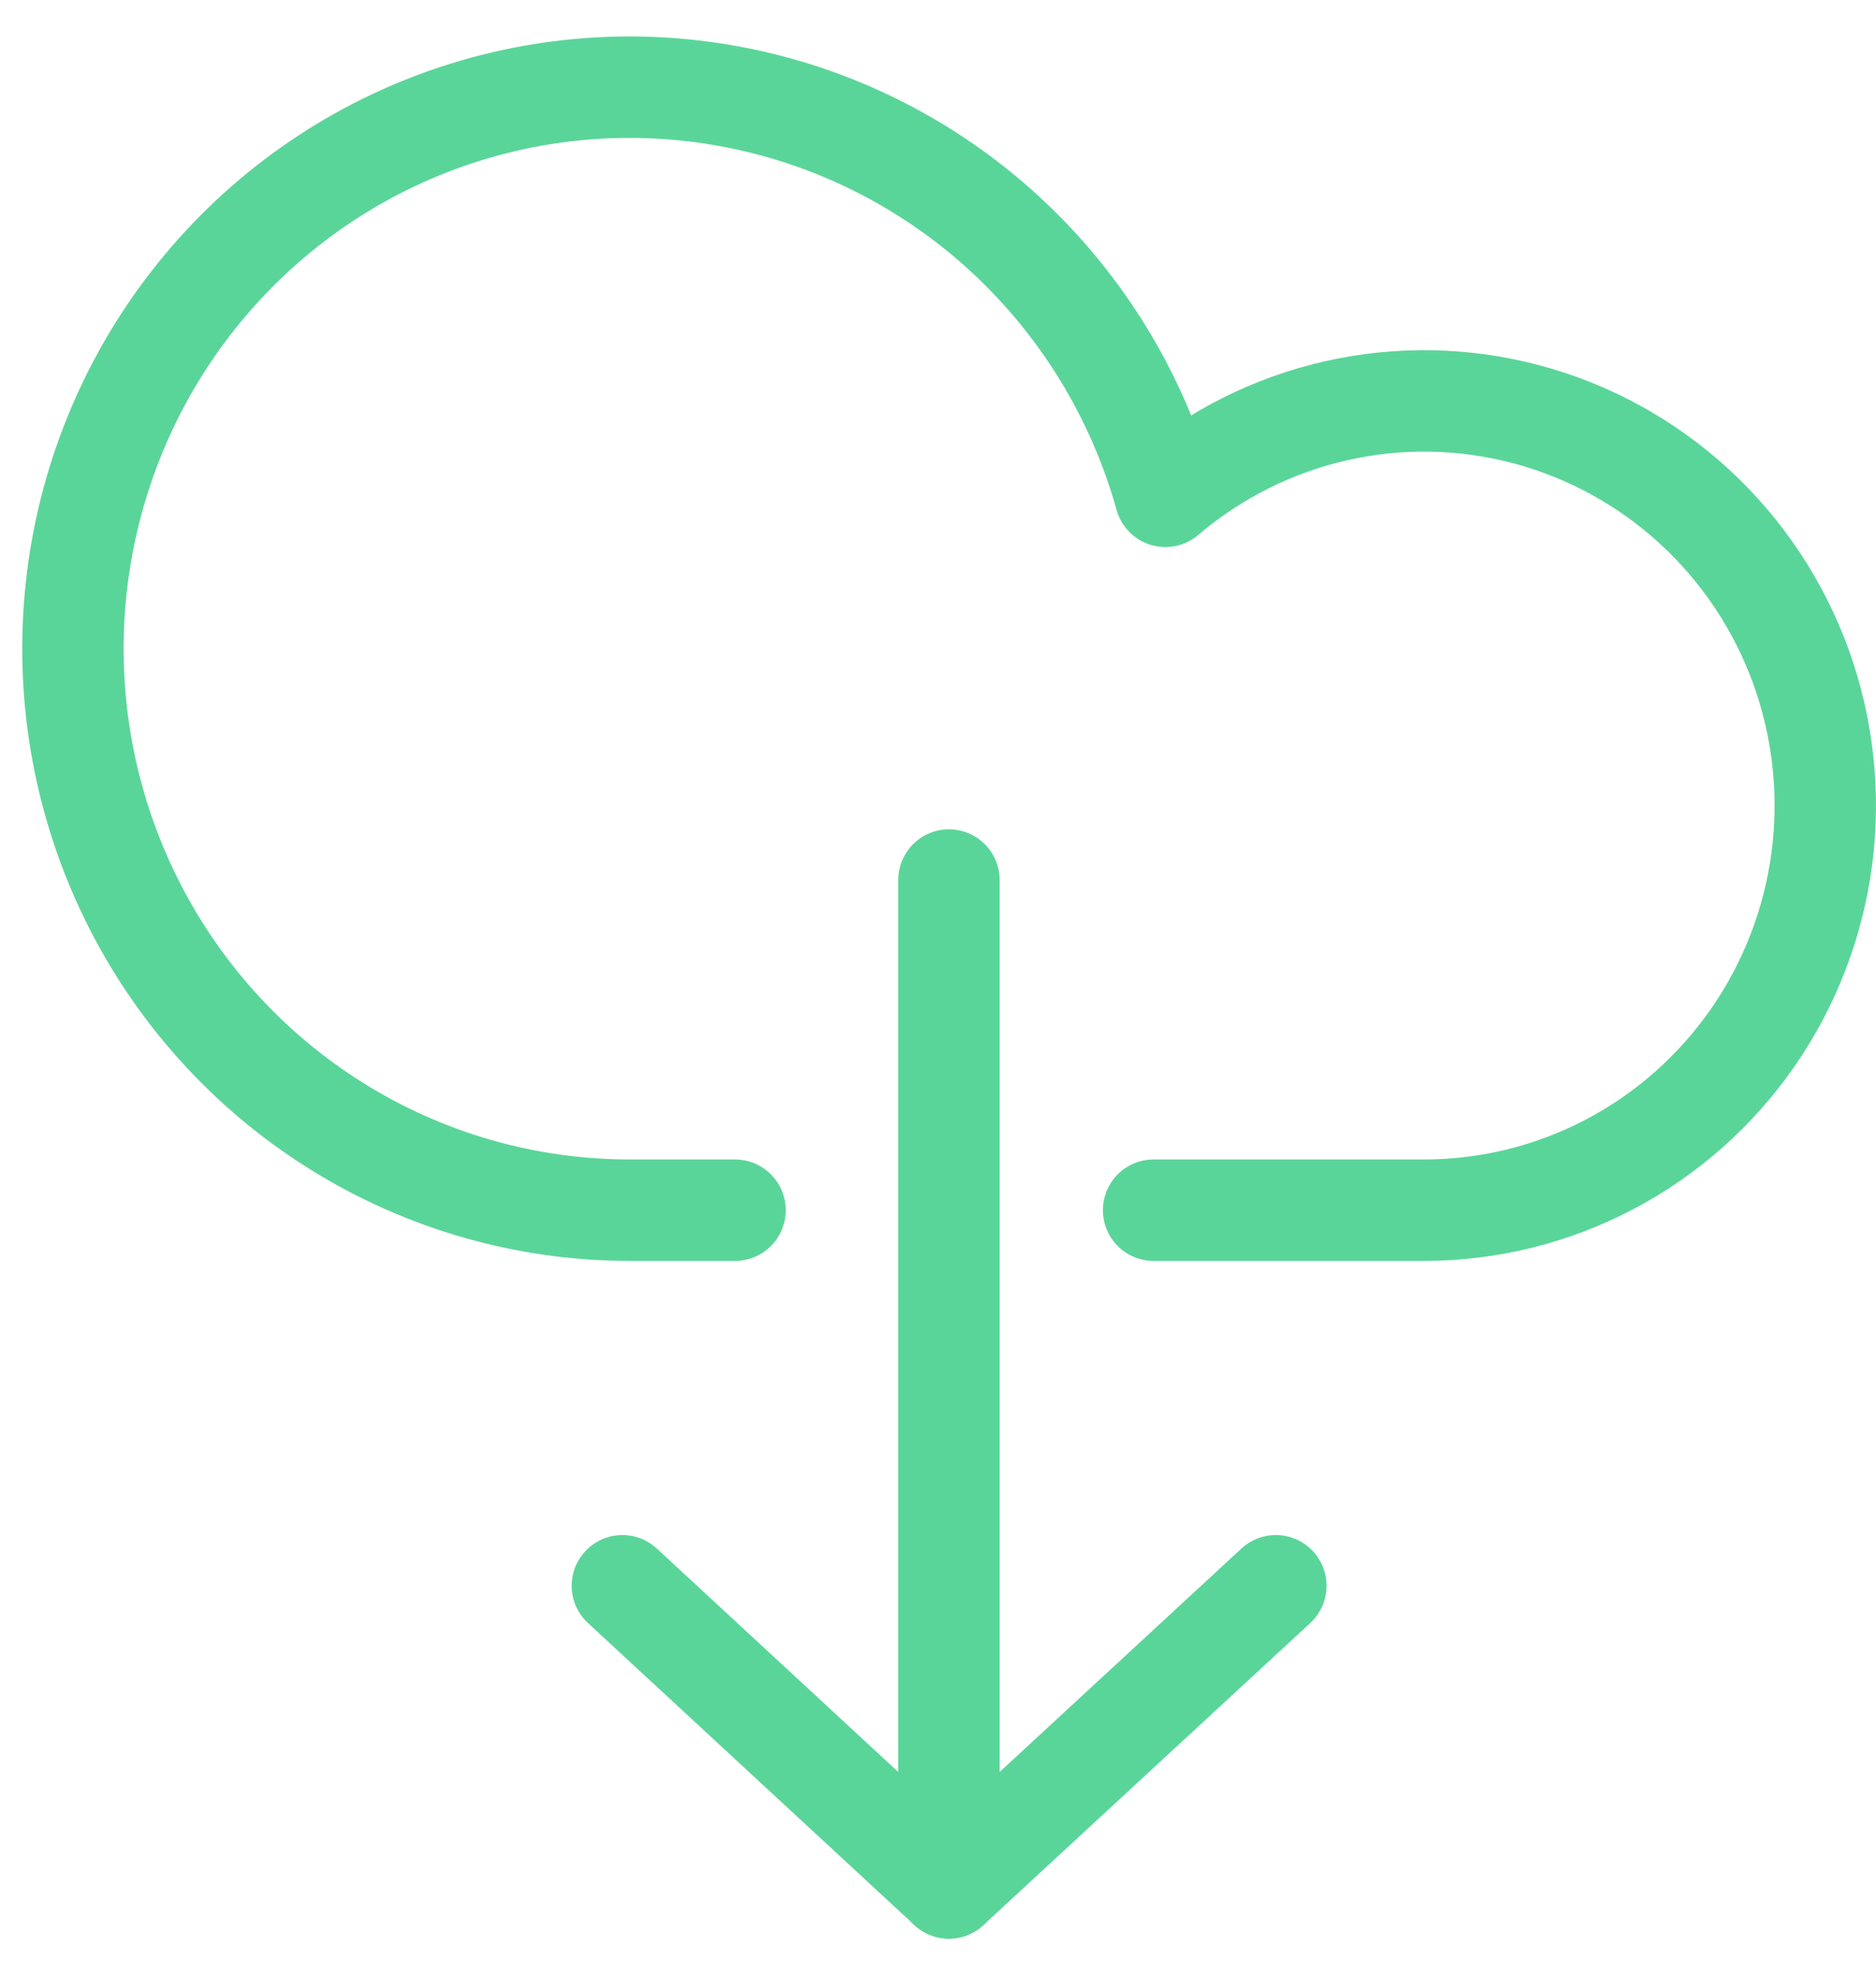 <svg width="37" height="39" viewBox="0 0 37 39" fill="none" xmlns="http://www.w3.org/2000/svg">
<path d="M25.163 31.265L18.715 37.222L12.275 31.265" stroke="#5AD599" stroke-width="2" stroke-linecap="round" stroke-linejoin="round"/>
<path d="M18.716 37.222V17.351" stroke="#5AD599" stroke-width="2" stroke-linecap="round" stroke-linejoin="round"/>
<path d="M22.752 23.86H28.085C29.358 23.86 30.613 23.551 31.742 22.958C32.871 22.366 33.841 21.507 34.571 20.455C35.301 19.403 35.768 18.189 35.933 16.917C36.098 15.644 35.956 14.35 35.52 13.144C35.083 11.939 34.364 10.857 33.424 9.992C32.484 9.126 31.351 8.502 30.12 8.172C28.89 7.842 27.599 7.817 26.357 8.097C25.115 8.378 23.958 8.957 22.985 9.785C22.431 7.802 21.338 6.014 19.831 4.623C18.324 3.232 16.461 2.293 14.453 1.911C12.445 1.529 10.372 1.719 8.465 2.461C6.559 3.203 4.896 4.466 3.663 6.109C2.429 7.752 1.676 9.709 1.486 11.76C1.296 13.812 1.677 15.876 2.587 17.72C3.497 19.565 4.9 21.117 6.637 22.201C8.374 23.286 10.377 23.86 12.421 23.86H14.497" stroke="#5AD599" stroke-width="2" stroke-linecap="round" stroke-linejoin="round"/>
</svg>
